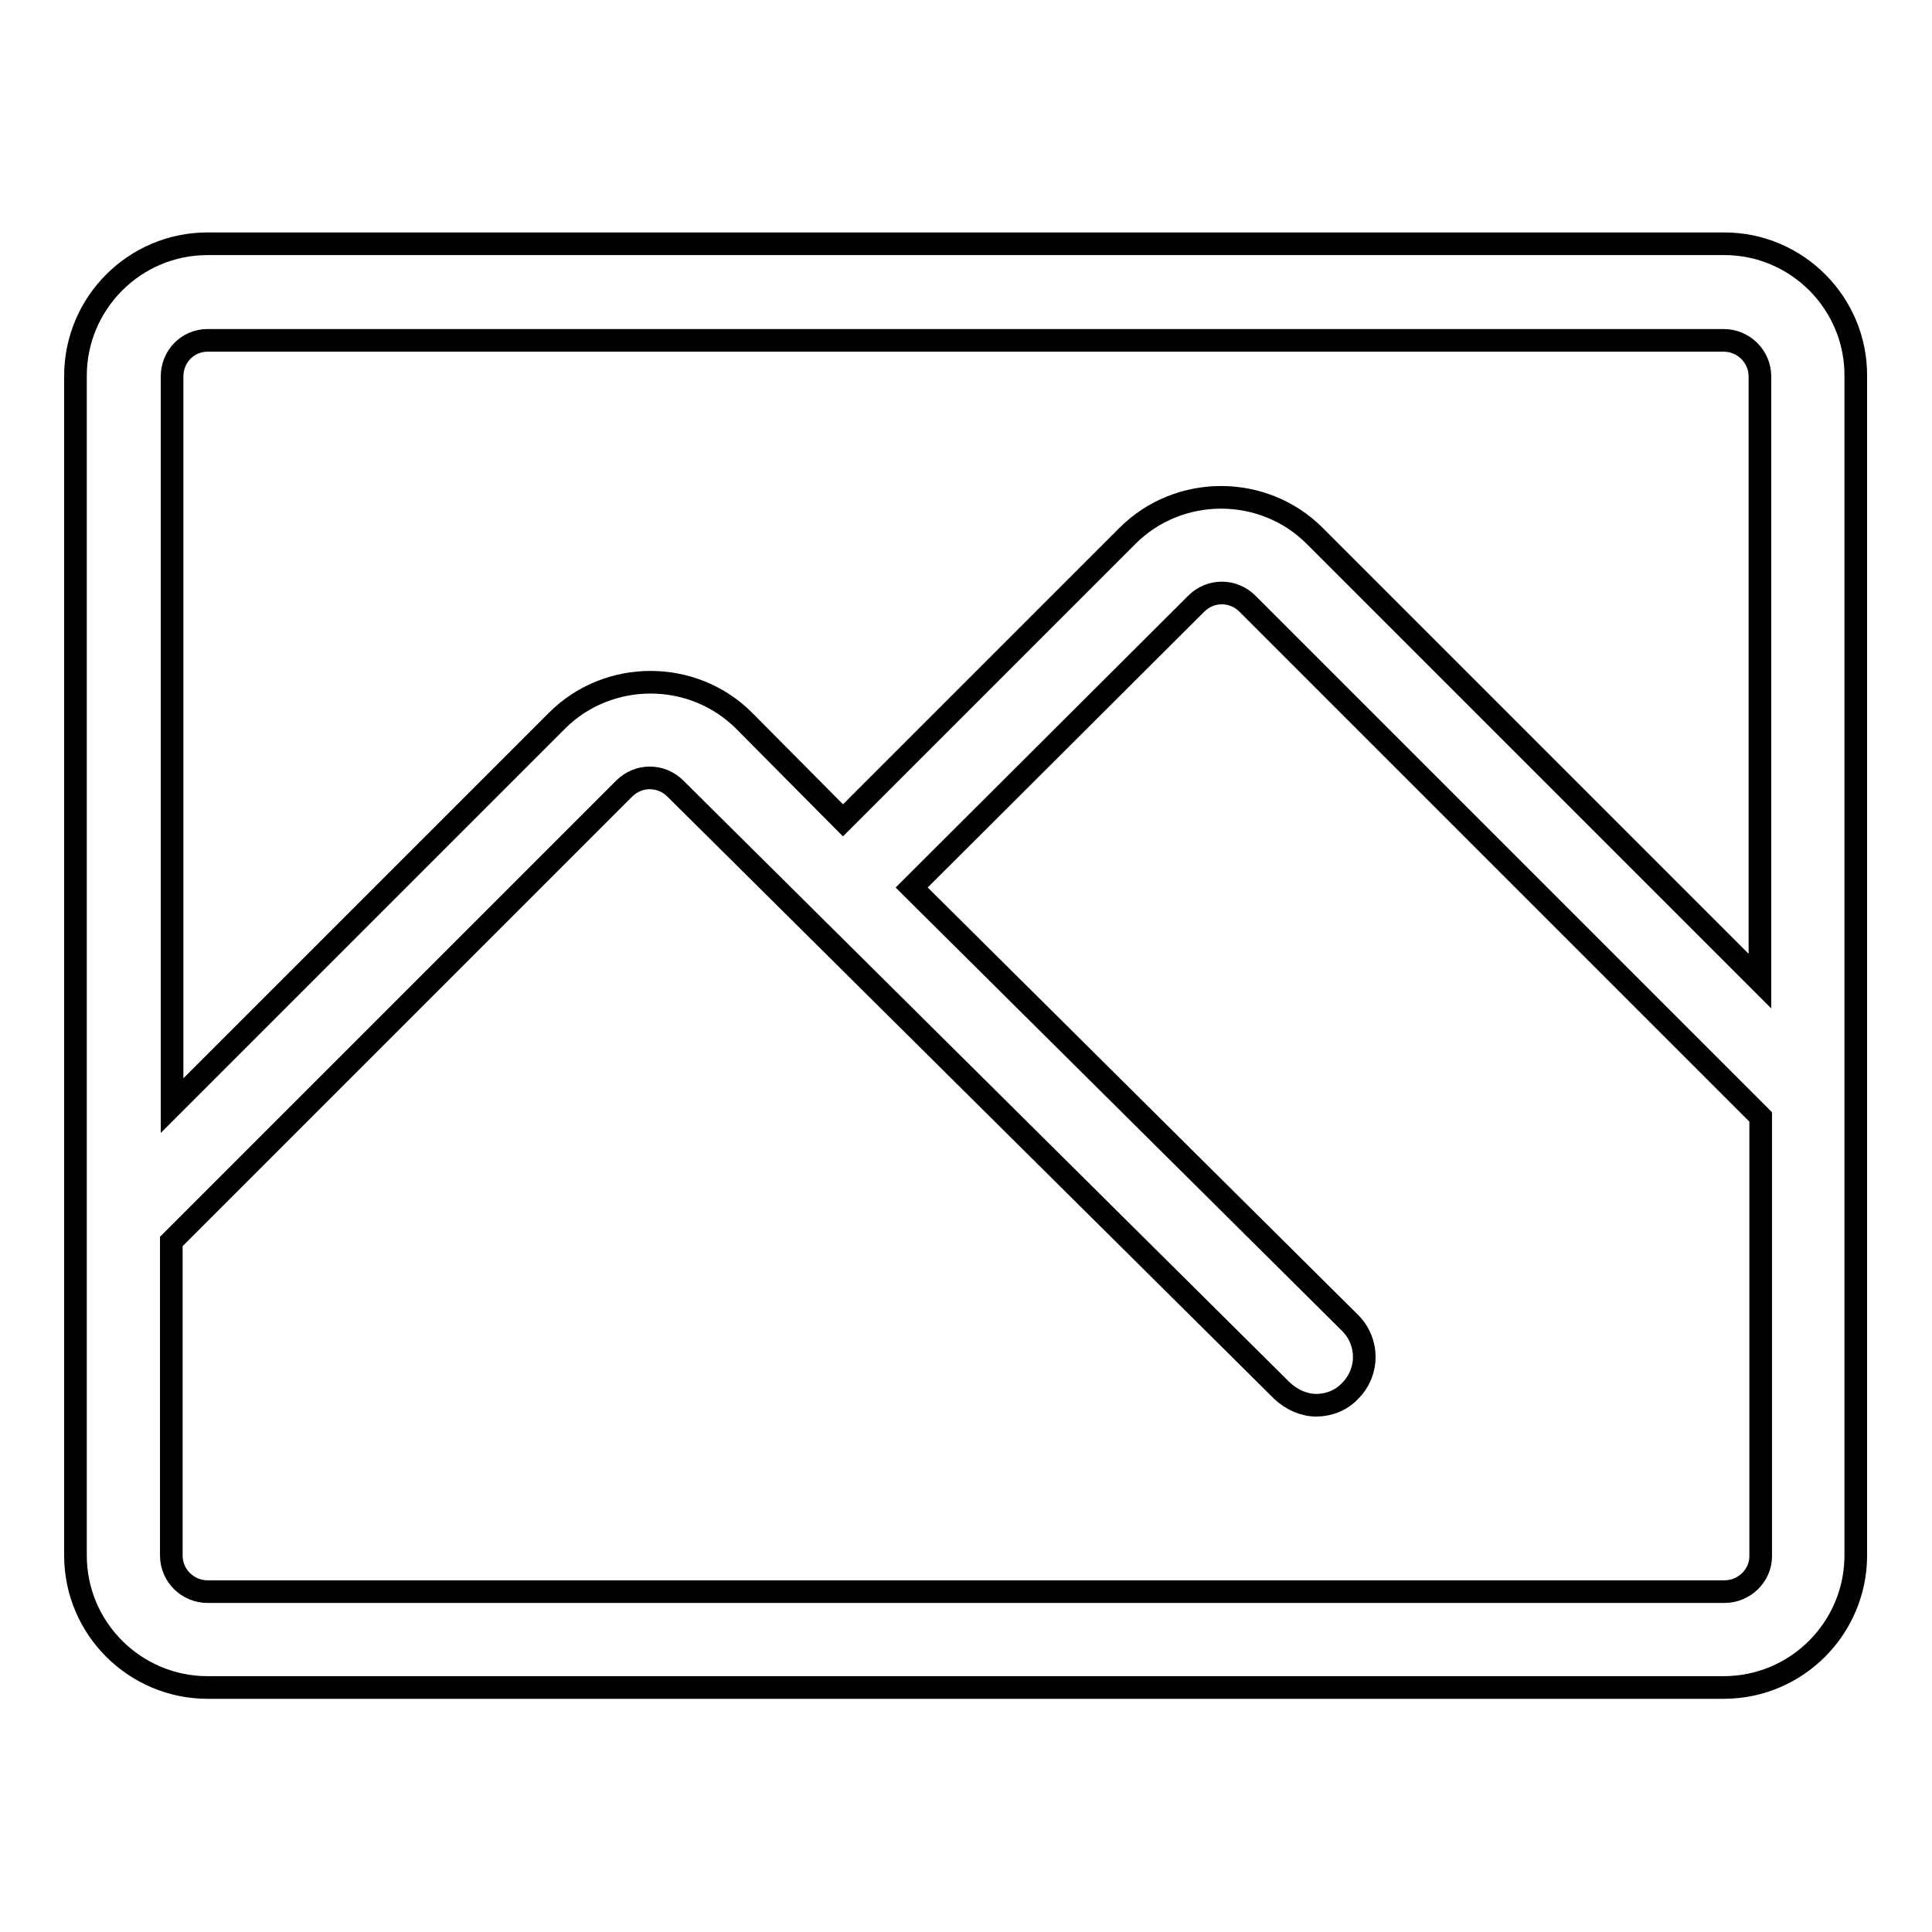 <?xml version="1.0" encoding="utf-8"?>
<!-- Svg Vector Icons : http://www.onlinewebfonts.com/icon -->
<!DOCTYPE svg PUBLIC "-//W3C//DTD SVG 1.1//EN" "http://www.w3.org/Graphics/SVG/1.1/DTD/svg11.dtd">
<svg version="1.1" xmlns="http://www.w3.org/2000/svg" xmlns:xlink="http://www.w3.org/1999/xlink" x="0px" y="0px" viewBox="0 0 256 256" enable-background="new 0 0 256 256" xml:space="preserve">
<g><g><path stroke-width="3" fill-opacity="0" stroke="#000000"  d="M228.5,32.3h-201c-9.7,0-17.5,7.9-17.5,17.5v156.3c0,9.7,7.9,17.5,17.5,17.5h200.9c9.7,0,17.5-7.9,17.5-17.5V49.9C246,40.2,238.1,32.3,228.5,32.3z M27.5,45.1h200.9c2.6,0,4.8,2.1,4.8,4.8v80.1l-59-59c-6.8-6.8-18-6.8-24.8,0l-37.7,37.7L98.6,95.5c-6.8-6.8-18-6.8-24.8,0l-51,51V49.9C22.8,47.2,24.9,45.1,27.5,45.1z M228.5,210.9h-201c-2.6,0-4.8-2.1-4.8-4.8v-41.6l60-60c1.9-1.9,4.9-1.9,6.8,0l80.4,79.8c1.3,1.2,2.9,1.9,4.5,1.9c1.6,0,3.3-0.6,4.5-1.9c2.5-2.5,2.5-6.5,0-9l-58.1-57.7L158.5,80c1.9-1.9,4.9-1.9,6.8,0l68,68v58.2C233.3,208.8,231.1,210.9,228.5,210.9z"/></g></g>
</svg>